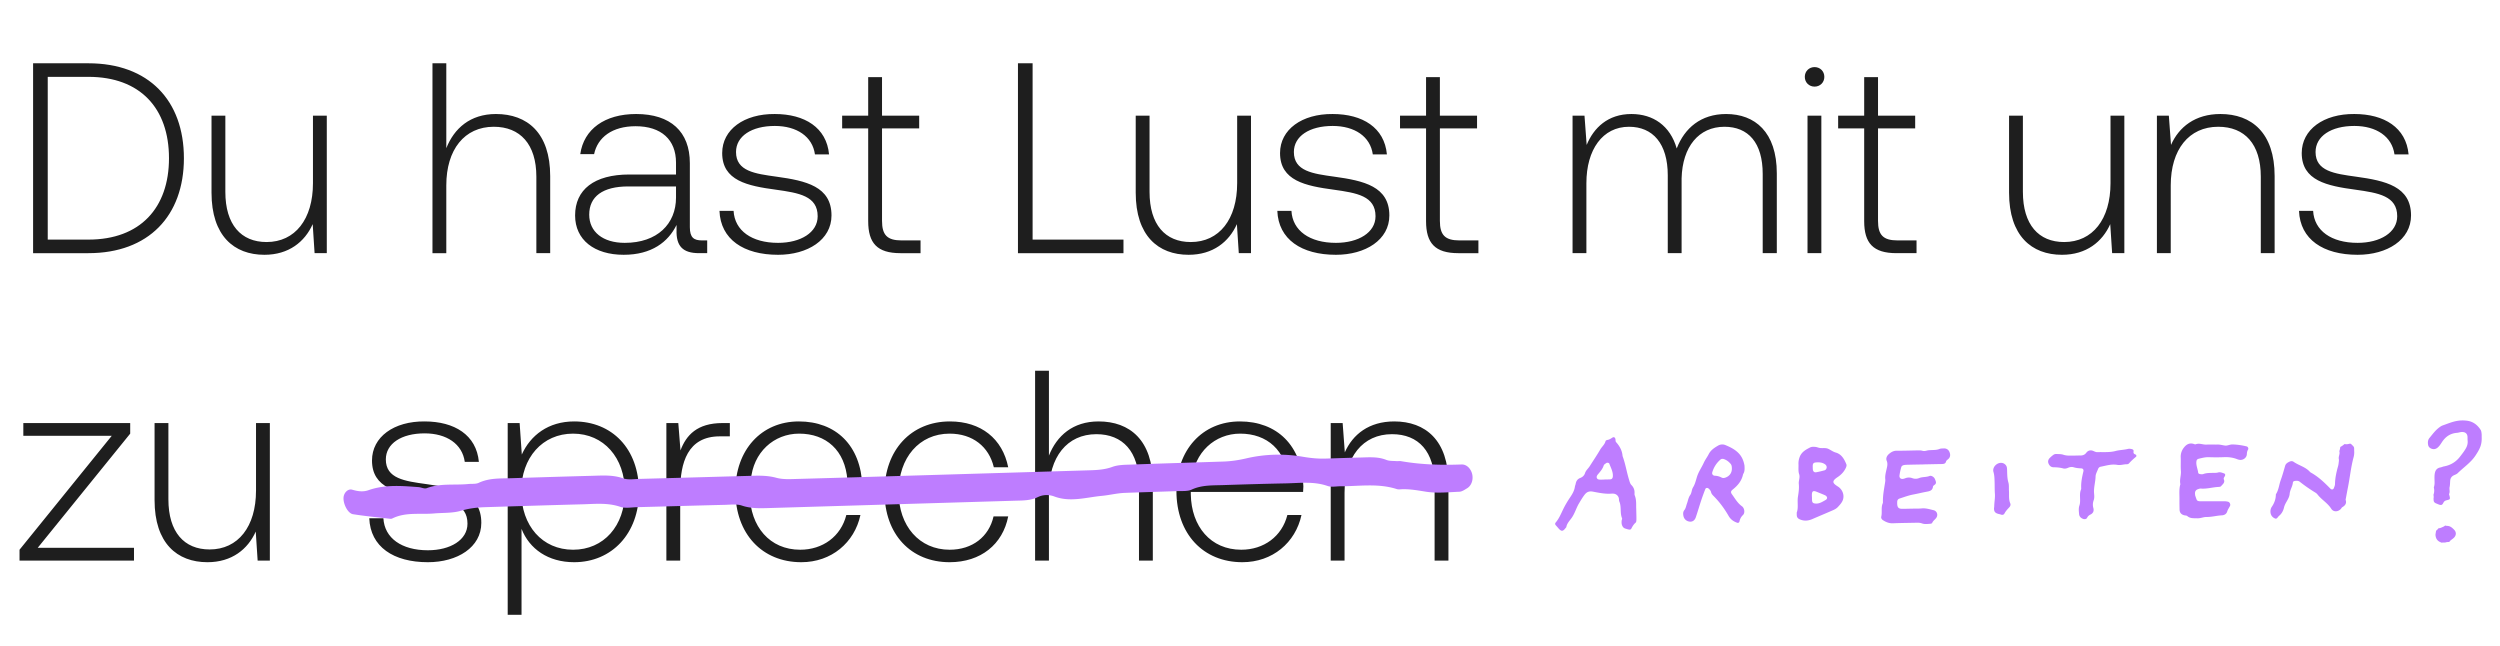 <?xml version="1.0" encoding="utf-8"?>
<svg xmlns="http://www.w3.org/2000/svg" viewBox="0 0 553 143" class="text-highlight">
    <title>Du hast Lust mit uns zu sprechen?</title>
    <path d="M19.56 56c13.32 0 21.12-8.28 21.12-21 0-12.78-7.8-21-21.12-21H7.32v42h12.24zm-9-39h9c11.46 0 17.82 6.96 17.82 18 0 10.98-6.36 18-17.82 18h-9V17zm58.667 23.52c0 7.98-3.96 13.02-10.26 13.02-5.64 0-9.12-3.84-9.12-11.1V25.58h-3.06v17.04c0 9.54 4.98 13.74 11.7 13.74 5.4 0 8.94-2.88 10.68-6.78l.42 6.42h2.7V25.58h-3.06v14.94zm40.475-15.3c-5.699 0-9.239 3.18-10.98 7.56V14h-3.06v42h3.06V41c0-7.92 4.021-12.96 10.501-12.96 5.82 0 9.42 3.84 9.42 11.04V56h3.06V38.96c0-9.6-5.1-13.74-12.001-13.74zm45.592 27.96c-1.8 0-2.7-.6-2.7-2.94V36.08c0-6.96-4.26-10.86-11.88-10.86-6.96 0-11.58 3.36-12.36 8.88h3.06c.78-3.72 4.02-6.18 9.18-6.18 5.7 0 8.94 3 8.94 8.04v2.64h-10.32c-7.8 0-12 3.36-12 9.06 0 5.4 4.26 8.7 10.74 8.7 6.18 0 9.84-2.82 11.7-6.6v1.08c-.12 3.6 1.38 5.16 4.98 5.16h1.8v-2.82h-1.14zm-5.76-9.48c0 5.82-4.14 10.02-11.34 10.02-4.86 0-7.86-2.46-7.86-6.24 0-4.02 3-6.24 8.64-6.24h10.56v2.46zm9.612 2.94c.24 6.3 5.34 9.72 12.96 9.72 6.54 0 11.82-3.3 11.82-8.7 0-6.42-5.64-7.68-12.18-8.58-4.74-.66-8.94-1.2-8.94-5.46 0-3.48 3.42-5.76 8.58-5.76 4.86 0 8.34 2.34 8.88 6.3h3.12c-.54-5.94-5.4-8.94-12-8.94-6.78-.06-11.64 3.42-11.64 8.64 0 6.12 5.64 7.26 11.88 8.1 5.1.72 9.24 1.38 9.24 5.88 0 3.6-3.78 5.88-8.76 5.88-5.82 0-9.6-2.7-9.84-7.08h-3.12zm32.898 2.28c0 4.86 1.98 7.08 7.14 7.08h4.44v-2.82h-4.2c-3.18 0-4.32-1.2-4.32-4.32V28.4h8.22v-2.82h-8.22v-8.52h-3.06v8.52h-5.76v2.82h5.76v20.52zM248.512 56v-3h-20.1V14h-3.24v42h23.34zm25.148-15.48c0 7.98-3.96 13.02-10.26 13.02-5.64 0-9.12-3.84-9.12-11.1V25.58h-3.06v17.04c0 9.54 4.98 13.74 11.7 13.74 5.4 0 8.94-2.88 10.68-6.78l.42 6.42h2.7V25.58h-3.06v14.94zm8.884 6.12c.24 6.3 5.34 9.72 12.96 9.72 6.54 0 11.82-3.3 11.82-8.7 0-6.42-5.64-7.68-12.18-8.58-4.74-.66-8.94-1.2-8.94-5.46 0-3.48 3.42-5.76 8.58-5.76 4.86 0 8.34 2.34 8.88 6.3h3.12c-.54-5.94-5.4-8.94-12-8.94-6.78-.06-11.64 3.42-11.64 8.64 0 6.12 5.64 7.26 11.88 8.1 5.1.72 9.24 1.38 9.24 5.88 0 3.6-3.78 5.88-8.76 5.88-5.82 0-9.6-2.7-9.84-7.08h-3.12zm32.899 2.28c0 4.86 1.98 7.08 7.14 7.08h4.44v-2.82h-4.2c-3.18 0-4.32-1.2-4.32-4.32V28.4h8.22v-2.82h-8.22v-8.52h-3.06v8.52h-5.76v2.82h5.76v20.52zm66.367-23.7c-5.58 0-9.18 3.12-10.92 7.62-1.44-5.04-5.22-7.62-10.02-7.62-5.22 0-8.34 3.06-9.9 6.84l-.48-6.48h-2.64V56h3.06V40.52c0-7.44 3.6-12.48 9.42-12.48 5.28 0 8.58 3.72 8.58 10.74V56h3.06V39.44c.18-6.96 3.78-11.4 9.48-11.4 5.28 0 8.46 3.54 8.46 10.44V56h3.12V38.36c0-9.18-4.86-13.14-11.22-13.14zm19.573-6.06c1.2 0 2.16-.9 2.16-2.16 0-1.26-.96-2.16-2.16-2.16-1.2 0-2.16.9-2.16 2.16 0 1.26.96 2.16 2.16 2.16zM399.823 56h3.06V25.58h-3.06V56zm12.534-7.08c0 4.86 1.98 7.08 7.14 7.08h4.44v-2.82h-4.2c-3.18 0-4.32-1.2-4.32-4.32V28.4h8.22v-2.82h-8.22v-8.52h-3.06v8.52h-5.76v2.82h5.76v20.52zm54.487-8.4c0 7.98-3.96 13.02-10.26 13.02-5.64 0-9.12-3.84-9.12-11.1V25.58h-3.06v17.04c0 9.54 4.98 13.74 11.7 13.74 5.4 0 8.94-2.88 10.68-6.78l.42 6.42h2.7V25.58h-3.06v14.94zm24.304-15.3c-5.58 0-9.18 2.88-10.92 6.84l-.48-6.48h-2.64V56h3.06V41c0-7.92 4.02-12.96 10.5-12.96 5.88 0 9.42 3.84 9.42 11.04V56h3.06V38.96c0-9.6-5.1-13.74-12-13.74zm17.392 21.42c.24 6.3 5.34 9.72 12.96 9.72 6.54 0 11.82-3.3 11.82-8.7 0-6.42-5.64-7.68-12.18-8.58-4.74-.66-8.94-1.2-8.94-5.46 0-3.48 3.42-5.76 8.58-5.76 4.86 0 8.34 2.34 8.88 6.3h3.12c-.54-5.94-5.4-8.94-12-8.94-6.78-.06-11.64 3.42-11.64 8.64 0 6.12 5.64 7.26 11.88 8.1 5.1.72 9.24 1.38 9.24 5.88 0 3.6-3.78 5.88-8.76 5.88-5.82 0-9.6-2.7-9.84-7.08h-3.12zM5.16 96.4h19.56l-20.4 25.2v2.4h25.32v-2.82H8.34L28.8 95.92v-2.34H5.16v2.82zm51.47 12.12c0 7.98-3.96 13.02-10.26 13.02-5.64 0-9.12-3.84-9.12-11.1V93.58h-3.06v17.04c0 9.54 4.98 13.74 11.7 13.74 5.4 0 8.94-2.88 10.68-6.78l.42 6.42h2.7V93.58h-3.06v14.94zm25.055 6.12c.24 6.3 5.34 9.72 12.96 9.72 6.54 0 11.82-3.3 11.82-8.7 0-6.42-5.64-7.68-12.18-8.58-4.74-.66-8.94-1.2-8.94-5.46 0-3.48 3.42-5.76 8.58-5.76 4.86 0 8.34 2.34 8.88 6.3h3.12c-.54-5.94-5.4-8.94-12-8.94-6.78-.06-11.64 3.42-11.64 8.64 0 6.12 5.64 7.26 11.88 8.1 5.1.72 9.24 1.38 9.24 5.88 0 3.6-3.78 5.88-8.76 5.88-5.82 0-9.6-2.7-9.84-7.08h-3.12zm45.318-21.42c-5.7 0-9.66 3.06-11.58 7.32l-.48-6.96h-2.64V136h3.06v-19.02c1.74 4.44 5.88 7.38 11.64 7.38 8.34 0 14.34-6.36 14.34-15.6 0-9.54-6-15.54-14.34-15.54zm-.24 28.38c-6.78 0-11.46-5.28-11.46-12.9 0-7.44 4.68-12.78 11.46-12.78 6.78 0 11.46 5.34 11.46 12.84 0 7.56-4.68 12.84-11.46 12.84zm33.058-28.02c-5.64 0-8.04 2.7-9.3 6.06l-.48-6.06h-2.64V124h3.06v-15.42c0-6.18 1.62-12.06 8.76-12.06h2.22v-2.94h-1.62zm17.426 30.78c6.66 0 11.76-4.32 13.08-10.44h-3.12c-1.2 4.74-5.22 7.68-10.2 7.68-6.78 0-11.04-5.16-11.16-12.24v-.54h24.84c0-.42.06-.9.06-1.26-.3-9.06-5.88-14.34-14.04-14.34-8.34 0-14.04 6.36-14.04 15.36 0 9.54 5.94 15.78 14.58 15.78zm-11.16-18.12c.48-6.18 5.1-10.32 10.68-10.32 5.94 0 10.2 3.66 10.68 10.32h-21.36zm43.968 18.12c6.9 0 11.76-3.96 12.96-10.14h-3.24c-1.02 4.5-4.68 7.38-9.72 7.38-6.66 0-11.28-5.22-11.28-12.78s4.56-12.9 11.28-12.9c5.1 0 8.7 2.88 9.78 7.44h3.18c-1.26-6.3-6-10.14-12.9-10.14-8.58 0-14.46 6.36-14.46 15.6 0 9.36 5.82 15.54 14.4 15.54zm32.948-31.14c-5.7 0-9.24 3.18-10.98 7.56V82h-3.06v42h3.06v-15c0-7.92 4.02-12.96 10.5-12.96 5.82 0 9.42 3.84 9.42 11.04V124h3.06v-17.04c0-9.6-5.1-13.74-12-13.74zm31.803 31.14c6.66 0 11.76-4.32 13.08-10.44h-3.12c-1.2 4.74-5.22 7.68-10.2 7.68-6.78 0-11.04-5.16-11.16-12.24v-.54h24.84c0-.42.06-.9.06-1.26-.3-9.06-5.88-14.34-14.04-14.34-8.34 0-14.04 6.36-14.04 15.36 0 9.54 5.94 15.78 14.58 15.78zm-11.16-18.12c.48-6.18 5.1-10.32 10.68-10.32 5.94 0 10.2 3.66 10.68 10.32h-21.36zm44.748-13.02c-5.58 0-9.18 2.88-10.92 6.84l-.48-6.48h-2.64V124h3.06v-15c0-7.92 4.02-12.96 10.5-12.96 5.88 0 9.42 3.84 9.42 11.04V124h3.06v-17.04c0-9.6-5.1-13.74-12-13.74z" fill="#1E1E1E"/>
    <path d="M208.442 105.001c10.852-.324 21.704-.644 32.563-.972 1.7-.049 3.364-.141 5.038-.75 1.281-.472 2.734-.463 4.118-.512 6.821-.253 13.644-.448 20.465-.672 1.7-.056 3.357-.305 5.04-.7a31.386 31.386 0 0 1 12.468-.37c1.708.292 3.368.472 5.075.415 2.628-.084 5.272-.177 7.901-.242 1.857-.047 3.709-.197 5.537.529.71.283 1.529.209 2.295.275.309.028.629-.053.93.002 4.453.781 8.926.907 13.417.737.796-.031 1.497.417 1.974 1.196.853 1.38.513 3.328-.747 4.075-.542.323-1.12.738-1.7.762-2.469.103-4.98.375-7.414-.012-1.689-.271-3.355-.568-5.056-.551-.465.002-.958.111-1.388-.027-4.138-1.328-8.322-.612-12.49-.618-.93.001-1.931.238-2.784-.06-3.063-1.073-6.156-.646-9.242-.583-4.644.092-9.304.228-13.953.383-2.313.079-4.635-.04-6.87.984-.95.44-2.136.298-3.213.342-3.878.148-7.759.247-11.629.396-1.698.066-3.38.501-5.033.655-3.48.321-6.987 1.47-10.528.139-1.209-.453-2.486-.424-3.646.138-1.624.788-3.328.746-5.027.796-18.296.551-36.593 1.091-54.889 1.638-1.857.054-3.682.067-5.53-.552-1.147-.388-2.458-.201-3.694-.173-6.517.157-13.025.353-19.542.519-1.236.032-2.559.306-3.698-.083-2.776-.942-5.542-.628-8.32-.554-7.13.189-14.267.412-21.397.63-1.856.057-3.657.251-5.491.795-1.908.567-3.99.424-5.99.6-3.077.27-6.235-.351-9.181 1.092a.843.843 0 0 1-.452.094c-2.763-.322-5.532-.584-8.275-1.019-1.146-.181-2.207-2.287-2.092-3.719.084-1.043.996-1.965 1.896-1.708 1.229.358 2.383.551 3.641.107 3.61-1.273 7.336-.953 11.051-.673.6.048 1.29.431 1.804.236 3.01-1.14 6.148-.617 9.222-.923.768-.079 1.621.053 2.295-.266 2.372-1.11 4.863-.939 7.333-1.022 5.893-.19 11.779-.367 17.674-.525 2.313-.062 4.612-.249 6.925.556 1.139.399 2.464.155 3.7.124 8.374-.221 16.748-.462 25.121-.692 1.7-.047 3.37-.013 5.077.45 1.472.403 3.077.295 4.611.253 10.704-.291 21.406-.624 32.1-.94M425.539 102.73c-1.201.022-2.402.044-3.604.073-.311.014-.634.021-.928.109-.175.05-.392.232-.439.399-.17.596-.311 1.206-.397 1.823-.081.581.292.901.846.784a2.48 2.48 0 0 0 .447-.138 2.138 2.138 0 0 1 1.531-.014 2.064 2.064 0 0 0 1.53-.022c.733-.29 1.547-.16 2.292-.458.392-.152.97.218 1.154.618.11.232.21.479.259.733a.596.596 0 0 1-.111.436c-.159.196-.511.342-.534.538-.116.958-.793 1.045-1.535 1.183-.968.182-1.925.422-2.894.603-1.015.196-1.999.567-2.987.886-.315.102-.502.364-.506.719-.002.16-.011.313-.002.473.041.769.303 1.06 1.039 1.074.731.008 1.463-.021 2.194-.036.731-.007 1.466.015 2.193-.051.911-.087 1.759.189 2.615.392.724.168 1.039.974.652 1.613-.262.436-.757.697-.956 1.205-.039.102-.262.175-.405.182-.623.044-1.257.145-1.863-.08-.51-.189-1.03-.145-1.55-.138-1.62.036-3.24.044-4.858.116-.835.037-1.537-.254-2.202-.682-.265-.167-.468-.465-.384-.799.244-.966-.091-1.998.327-2.942.06-.138.04-.312.039-.465-.013-1.409.272-2.789.483-4.168.031-.211.064-.422.041-.625-.092-.799.115-1.554.288-2.317.139-.61.299-1.169.027-1.823-.237-.566.045-1.126.521-1.532.485-.407.994-.698 1.686-.698 1.567.015 3.134-.05 4.701-.072.311-.008.638-.015.93.072.373.11.699.066 1.063-.036.344-.094.721-.087 1.086-.109.573-.022 1.14-.022 1.693-.247.276-.116.614-.094.924-.116.585-.03 1.037.24 1.262.755.237.545.27 1.126-.236 1.584-.192.174-.433.297-.509.573-.121.436-.457.523-.848.538-1.358.022-2.716.051-4.075.08v.007M354.962 106.074v-.014c.416-.007.832 0 1.246-.029.344-.022.521-.262.551-.634.081-1.033-.445-1.907-.773-2.824-.074-.211-.489-.291-.687-.138-.204.153-.486.306-.554.517-.245.771-.747 1.346-1.253 1.936-.191.226-.401.524-.264.852.142.334.487.349.799.356.311.008.623-.014.935-.022zm6.972 6.479c.02.953.05 1.637.04 2.314-.003.255-.012.604-.167.735-.454.386-.727.867-.984 1.376-.052.102-.271.197-.397.175-.307-.037-.607-.139-.906-.233-.456-.131-.658-.502-.774-.91-.069-.248-.055-.517-.044-.779.009-.204.16-.444.093-.604-.498-1.186-.092-2.511-.599-3.69-.099-.233-.055-.517-.118-.772a1.304 1.304 0 0 0-1.113-.961 2.46 2.46 0 0 0-.47-.014c-1.419.116-2.797-.182-4.174-.444-.756-.139-1.317.058-1.782.655-.482.619-.869 1.288-1.272 1.958-.592.99-.887 2.111-1.529 3.071-.454.685-1.105 1.267-1.262 2.133-.016.095-.12.168-.184.255-.59.771-.929.779-1.587.014-.171-.196-.34-.393-.518-.589-.2-.211-.271-.422-.055-.677.713-.844 1.134-1.849 1.606-2.839.448-.931.981-1.834 1.563-2.693.507-.75.947-1.499 1.073-2.402.028-.204.13-.4.166-.604.108-.604.393-1.063.997-1.296.51-.189.896-.538 1.069-1.07.2-.618.715-1.026 1.049-1.55.779-1.23 1.603-2.438 2.334-3.698.366-.626.983-1.091 1.161-1.841.026-.11.232-.226.368-.248.432-.058.773-.276 1.126-.51.361-.24.665-.05.706.438.018.21-.005.4.15.575.785.873 1.324 1.863 1.412 3.057.637 1.717.906 3.53 1.444 5.269.121.393.234.852.506 1.129.525.531.735 1.113.697 1.827-.008.16-.012.327.045.465.427 1.056.279 2.162.33 2.978M400.986 103.614a1.96 1.96 0 0 0 .016.24c.043.429.312.683.741.61.613-.109 1.22-.261 1.821-.421.26-.073.431-.284.488-.567.06-.298-.095-.603-.377-.792-.599-.407-1.265-.45-1.955-.399-.556.05-.73.225-.745.791-.003.102.004.204.011.538zm-.188 6.299h.008c.005.254-.001.516.018.77.04.523.258.676.812.705.835.051 1.48-.4 2.154-.77.238-.131.429-.349.342-.625-.054-.174-.237-.349-.406-.429-.609-.276-1.239-.515-1.857-.77-.789-.327-1.061-.167-1.079.647-.004.16.005.312.008.472zm-3.363 3.473c.429-1.068.073-2.347.279-3.567.158-.945.274-1.867.18-2.797-.073-.727.33-1.388.07-2.158-.224-.669-.106-1.446-.139-2.18a3.977 3.977 0 0 1 .238-1.533c.408-1.148 1.349-1.678 2.33-2.172.383-.196.82-.153 1.235-.116.256.029.503.138.756.196.66.16 1.357-.073 2.012.218.569.254 1.049.654 1.673.828 1.28.371 1.868 1.431 2.336 2.572.104.254.027.508-.08.756-.39.893-1.059 1.583-1.836 2.099-1.394.923-1.122 1.351.048 2.085 1.026.647 1.499 1.918 1.089 3.023-.209.559-.664 1.053-1.083 1.504-.273.297-.658.523-1.033.69-1.525.675-3.068 1.307-4.598 1.976-.902.392-1.789.487-2.728.102-.44-.182-.703-.429-.735-.901-.011-.153-.008-.313-.014-.625zM383.092 103.638c-.011-.371-.021-.727-.276-1.032-.41-.487-.894-.858-1.506-1.062-.263-.08-.533-.065-.737.109a5.81 5.81 0 0 0-1.82 2.828c-.11.385.137.727.562.749.534.021 1.021.16 1.487.399.299.153.58.124.892.008.886-.327 1.41-1.054 1.398-1.999zm2.789-.654c.054.835.026 1.301-.21 1.73-.05.094-.104.188-.125.29-.308 1.403-1.179 2.413-2.264 3.278-.43.349-.498.611-.157 1.076.67.923 1.225 1.934 2.191 2.624.562.4.727 1.469.238 1.934-.448.429-.67.886-.792 1.461-.043.196-.249.334-.494.254-.816-.276-1.463-.749-1.904-1.519-.911-1.585-1.987-3.053-3.279-4.354-.261-.262-.511-.516-.597-.894-.073-.32-.278-.552-.513-.771-.28-.254-.632-.225-.763.109a47.12 47.12 0 0 0-.861 2.348c-.425 1.28-.801 2.581-1.235 3.86-.231.683-.709 1.01-1.256.981-.721-.036-1.303-.494-1.467-1.192-.109-.465-.143-.945.18-1.352.341-.429.397-.959.577-1.446.235-.633.313-1.316.72-1.89.367-.516.298-1.178.649-1.737.43-.691.616-1.541.867-2.341.349-1.105 1.028-2.042 1.501-3.089.3-.654.757-1.243 1.088-1.897.452-.88 1.226-1.389 2.039-1.861.528-.313 1.103-.363 1.661-.13 1.059.443 2.078.937 2.909 1.795.856.879 1.161 1.94 1.297 2.733M520.748 99.808c-.004-.204-.012-.415-.012-.625 0-.422-.349-.611-.583-.88-.227-.262-.469-.131-.717-.08a1.992 1.992 0 0 1-.83 0 4.537 4.537 0 0 1-.935.647c-.03.32-.105.632-.215.938.21.603-.238 1.156-.108 1.744.033.153.028.32.008.473-.044.356-.072.727-.169 1.076-.366 1.301-.664 2.617-.684 3.984-.005.298-.145.603-.258.894-.135.334-.487.385-.759.109-1.316-1.338-2.659-2.639-4.324-3.555a1.077 1.077 0 0 1-.242-.196c-.985-1.076-2.44-1.381-3.589-2.196-.324-.225-.695-.131-1.043.051-.383.196-.696.422-.825.88-.298 1.054-.596 2.108-.968 3.14-.37 1.026-.441 2.145-1.048 3.09-.026.036-.026.102-.028.153-.02.967-.341 1.832-.884 2.631-.269.393-.363.858-.294 1.345.091.633.5 1.069 1.04 1.273.387.145.569-.371.839-.589.588-.487.929-1.113 1.101-1.847.096-.407.273-.778.482-1.148.326-.582.72-1.207.766-1.847.07-.916.644-1.65.719-2.544.018-.226.251-.32.466-.349.369-.051.739-.058 1.051.181a33.89 33.89 0 0 0 3.465 2.407c.175.109.342.254.468.414.892 1.156 2.222 1.876 3.024 3.141.494.785 1.493.734 2.147.043.106-.116.168-.291.292-.363.648-.378 1.032-.858.747-1.658.172-.916.337-1.839.519-2.755.436-2.188.646-4.427 1.23-6.586a4.07 4.07 0 0 0 .151-1.396M548.952 96.777c-.008-.314.01-.628-.031-.942-.035-.262-.072-.554-.22-.773-.698-1.066-1.663-1.862-3.129-2.016a7.3 7.3 0 0 0-2.181.08c-1.077.205-2.061.629-3.071.98-.282.101-.535.277-.769.452-.876.657-1.478 1.511-2.144 2.307-.384.467-.406 1.015-.302 1.562.081.445.414.738.882.869.423.124.816.022 1.159-.24.435-.344.7-.775.981-1.206.742-1.153 1.772-1.993 3.393-2.11.257-.021.503-.109.76-.153.928-.139 1.491.248 1.535 1.044.014.27-.005.54.025.81.071.65-.093 1.234-.434 1.819-.354.605-.791 1.16-1.222 1.722-.883 1.147-2.028 1.899-3.592 2.191-.253.043-.485.175-.739.219-.788.131-1.123.606-1.255 1.219-.068.307-.087.62-.091.934-.008.453.031.906.02 1.351a3.222 3.222 0 0 1-.164.927c.034.154.061.307.075.475.038.394-.024.796-.16 1.168.063.233.072.489.028.759-.02.139.014.27.014.409-.001.358.206.591.575.73.191.073.374.161.566.234.511.189.748.138.985-.329.158-.314.318-.504.731-.606.823-.204.812-.233.669-.92-.037-.182-.149-.387-.083-.525.222-.49-.017-.986.085-1.446.11-.496.096-.986.14-1.475.045-.525.307-.941.876-1.197.276-.117.584-.241.781-.438 1.304-1.278 2.888-2.329 3.9-3.847 1.034-1.555 1.448-2.446 1.407-4.038M458.842 100.78c.561-.015.927-.029 1.293-.022.545 0 .988-.124 1.353-.61.361-.487.907-.661 1.527-.407.286.124.595.283.888.276 1.349-.05 2.701.102 4.047-.254.893-.24 1.852-.233 2.763-.465.241-.065.525-.022.777.03.26.05.519.195.455.522-.076.392.079.567.435.69.203.073.249.378.103.501-.552.458-1.09.93-1.562 1.474a.637.637 0 0 1-.423.175c-.725-.015-1.414.276-2.166.138-1.259-.225-2.479.181-3.703.421-.263.051-.453.269-.548.523-.201.537-.525 1.075-.538 1.619-.027 1.257-.445 2.47-.332 3.733.047.516.094 1.046-.095 1.554a2.727 2.727 0 0 0-.065 1.693c.181.668-.059 1.154-.62 1.438-.35.174-.585.363-.755.718-.137.284-.524.371-.816.277-.541-.175-.918-.523-.967-1.104-.052-.618-.143-1.257.069-1.867.159-.457.16-.922.154-1.394-.011-.727-.094-1.46.207-2.164a.739.739 0 0 0 .038-.313c-.065-1.263.201-2.484.487-3.696.085-.371-.105-.647-.462-.661-.576-.022-1.139-.073-1.697-.247-.405-.124-.83-.058-1.226.116-.345.153-.72.24-1.071.145-.714-.196-1.43-.254-2.165-.261-.517 0-.879-.334-1.079-.792-.209-.472-.094-.922.281-1.285a6.35 6.35 0 0 1 .834-.705c.16-.101.39-.159.585-.152.519.022 1.067 0 1.549.16.878.297 1.758.174 2.445.196M441.118 112.201c.014-1.144.226-2.064.154-2.999-.067-.884-.037-1.767-.067-2.658-.025-.725-.037-1.435-.252-2.159-.297-1.007.748-2.093 1.804-1.999.59.058 1.095.5 1.173 1.072.048.362.043.732.055 1.094.024.731.055 1.441.268 2.158.173.58.088 1.239.131 1.862.063.927-.1 1.876.288 2.774.135.319.004.623-.218.87-.383.42-.784.825-1.054 1.347-.165.319-.463.384-.803.261-.146-.058-.3-.087-.452-.123-.797-.189-1.075-.5-1.071-1.261.001-.152.057-.304.044-.239M539.762 119.903c.113.05.226.1.339.143a2.723 2.723 0 0 1 .665-.035c.038-.008.075-.008.114-.008.239-.078.49-.114.752-.114h.146c.254-.437.743-.623 1.071-.981.489-.522.521-1.195.016-1.718-.42-.429-.852-.852-1.561-.866a1.617 1.617 0 0 1-.432-.079 2.005 2.005 0 0 1-.687.387 1.948 1.948 0 0 1-.803.229c-.145.2-.32.379-.519.537-.044.265-.088.53-.13.802-.01.05.001.114.005.243.072.587.317 1.152 1.024 1.46M489.607 110.882c.835 0 1.67-.015 2.505 0 .256 0 .517.043.766.109.33.087.557.589.413.894-.197.422-.49.785-.63 1.25-.158.531-.601.829-1.19.858-1.141.051-2.247.386-3.406.364-.661-.007-1.305.32-1.998.291-.774-.037-1.563.094-2.231-.487-.172-.153-.497-.124-.745-.197-.622-.181-.963-.596-.975-1.25-.014-.735-.033-1.462-.021-2.196.019-1.141-.132-2.297.203-3.417-.226-.989.194-1.941.116-2.93-.079-.989.001-1.985-.04-2.974a3.225 3.225 0 0 1 .698-2.181c.56-.72 1.22-1.098 2.149-.829.149.044.331.138.449.095.833-.335 1.636.123 2.461.065.778-.058 1.565.015 2.347-.014.584-.022 1.129.152 1.693.225.559.073 1.091-.269 1.684-.247 1.045.029 2.068.181 3.079.429.314.072.498.458.324.741-.199.32-.233.633-.256 1.011-.048.756-.792 1.309-1.532 1.236a2.472 2.472 0 0 1-.603-.153c-.937-.371-1.902-.494-2.909-.451a41.413 41.413 0 0 1-3.287.008c-.801-.037-1.549.16-2.307.342-.366.094-.492.29-.527.676-.078.85.317 1.621.406 2.45.011.102.217.24.348.262.252.036.542.08.769 0 .758-.277 1.538-.24 2.319-.262.312-.007.637.007.931-.08.498-.146.922.051 1.359.203.249.088.316.328.148.626-.127.232-.312.436-.194.719.293.698-.277 1.047-.617 1.469-.105.131-.377.167-.576.175-1.298.058-2.562.472-3.876.363-.199-.022-.412.051-.609.116-.521.16-.757.524-.706 1.062.016.16.02.32.073.465.388 1.062.237 1.178 1.489 1.171.836-.007 1.671-.007 2.506-.007" fill="#be7dff"/>
</svg>